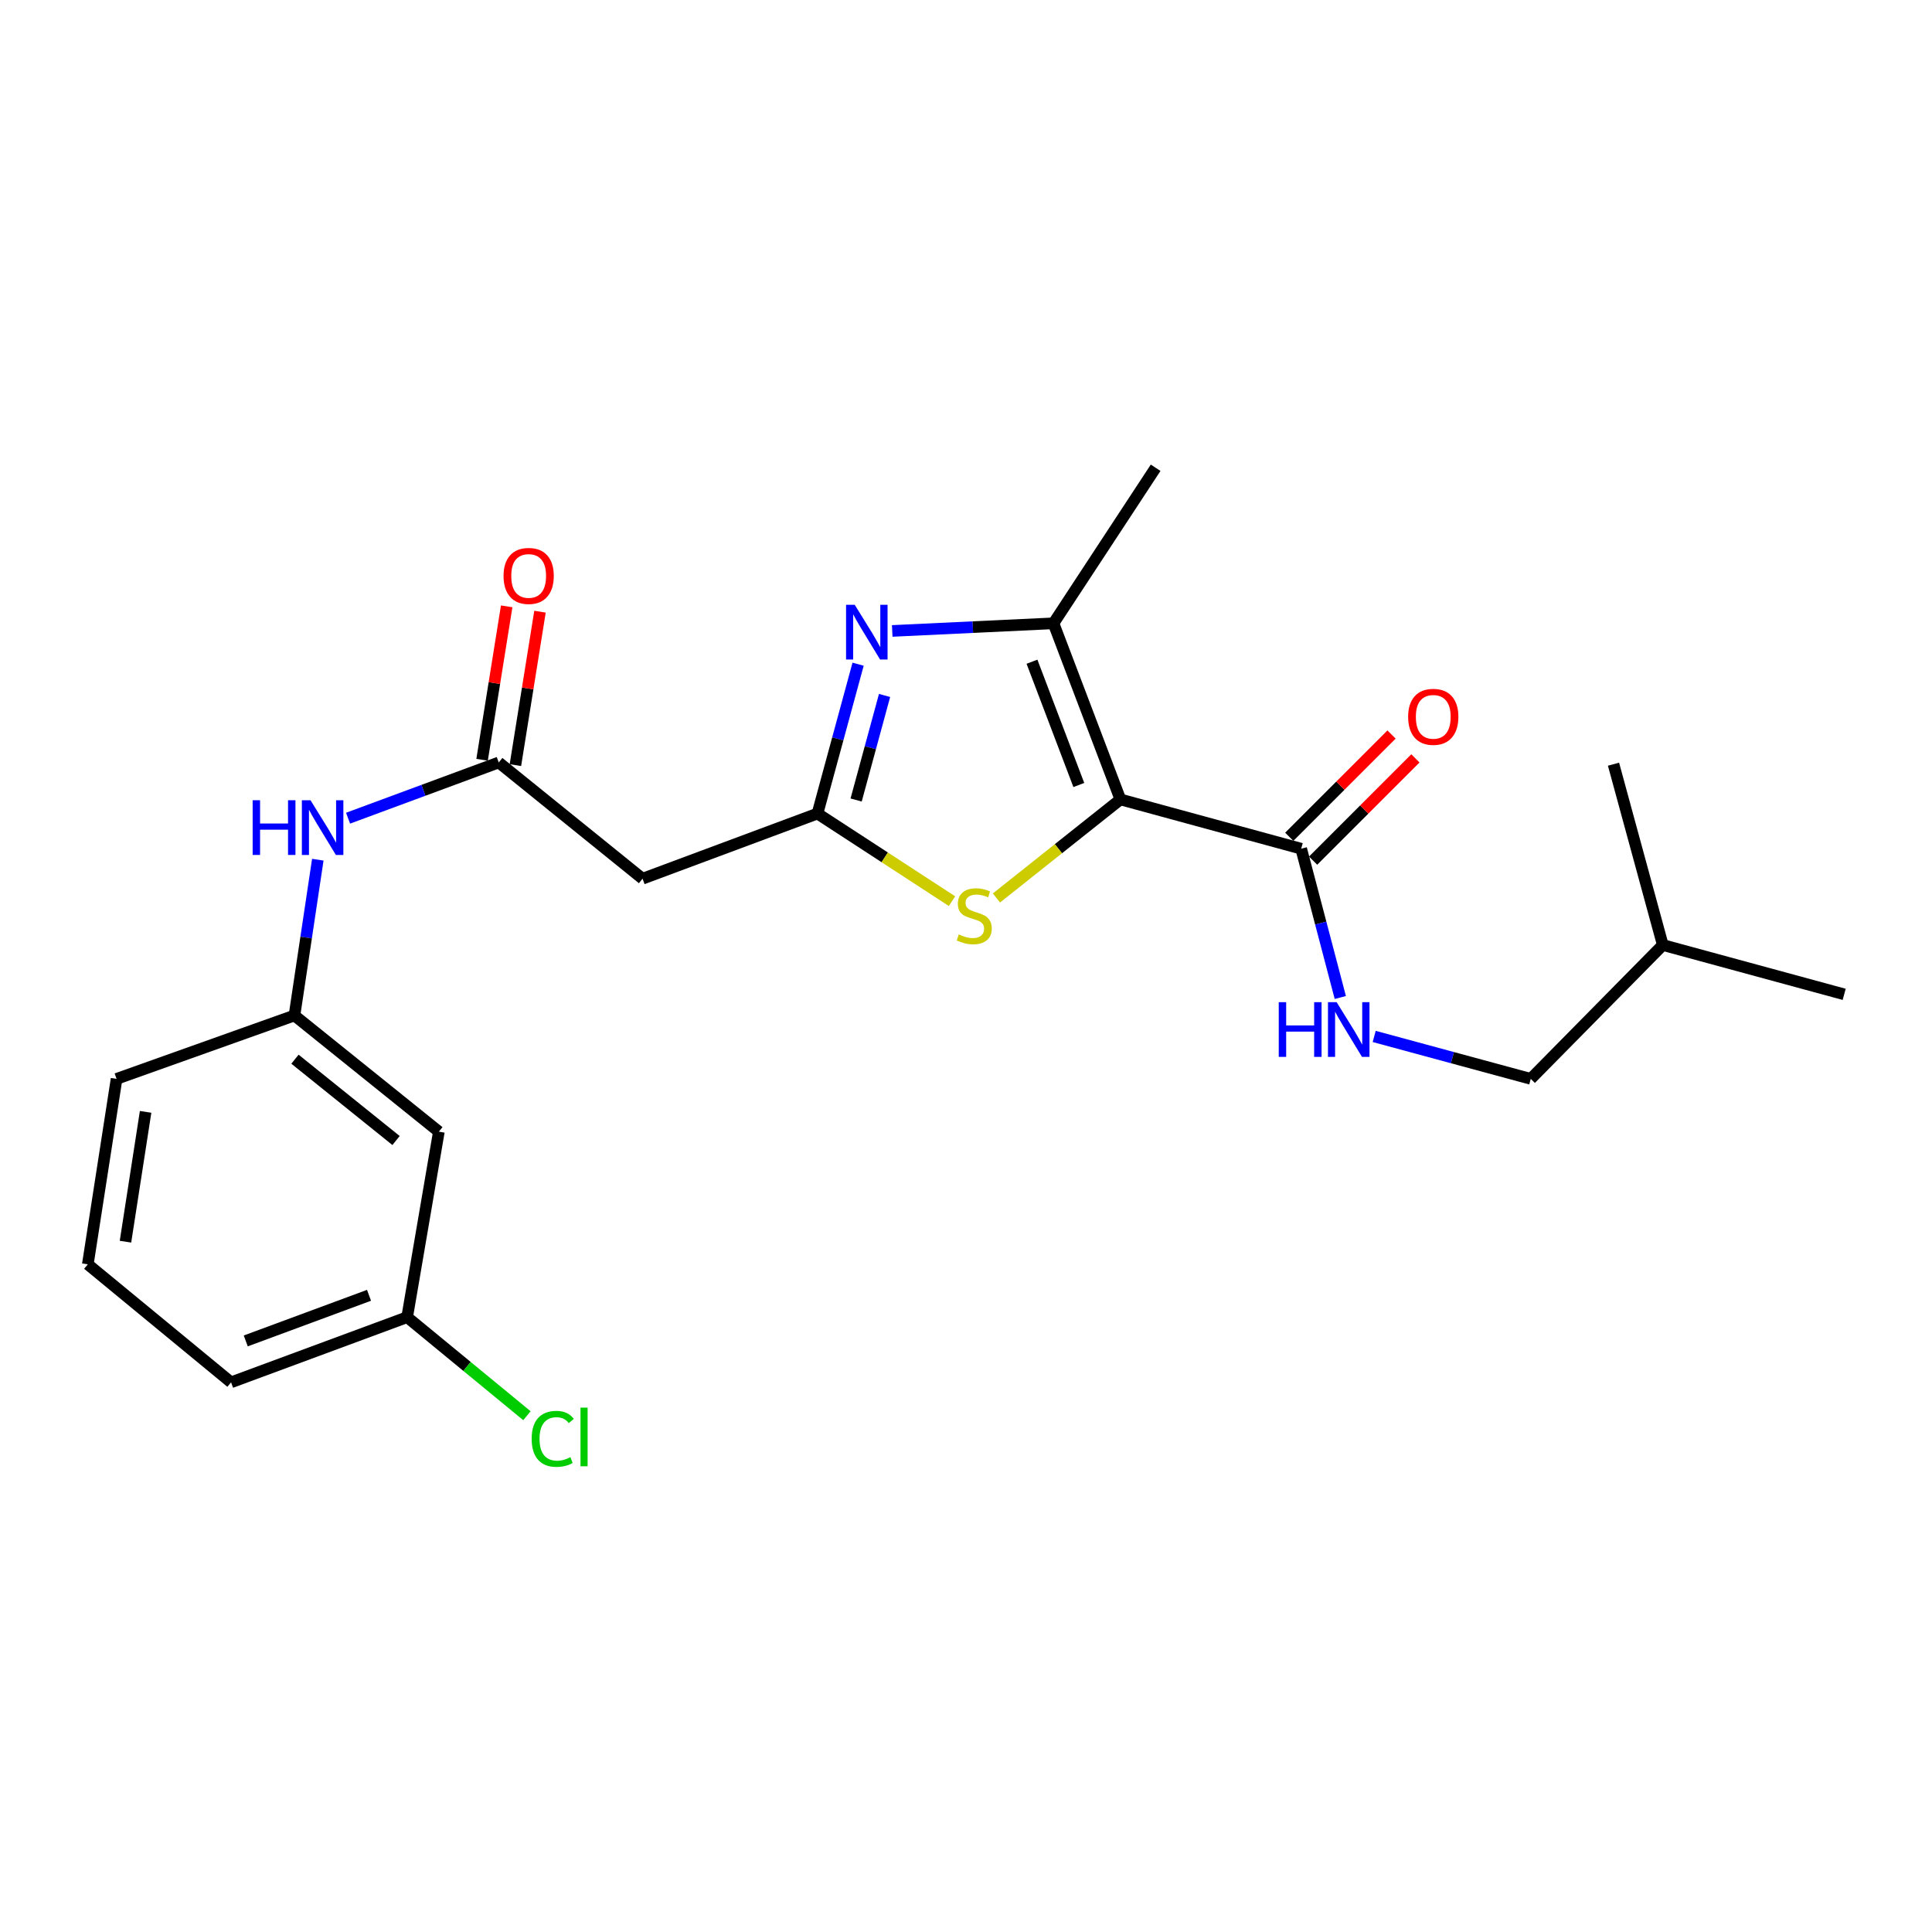 <?xml version='1.0' encoding='iso-8859-1'?>
<svg version='1.1' baseProfile='full'
              xmlns='http://www.w3.org/2000/svg'
                      xmlns:rdkit='http://www.rdkit.org/xml'
                      xmlns:xlink='http://www.w3.org/1999/xlink'
                  xml:space='preserve'
width='1000px' height='1000px' viewBox='0 0 1000 1000'>
<!-- END OF HEADER -->
<rect style='opacity:1.0;fill:#FFFFFF;stroke:none' width='1000' height='1000' x='0' y='0'> </rect>
<path class='bond-2' d='M 579.915,413.788 L 545.285,322.626' style='fill:none;fill-rule:evenodd;stroke:#000000;stroke-width:6px;stroke-linecap:butt;stroke-linejoin:miter;stroke-opacity:1' />
<path class='bond-2' d='M 558.393,406.316 L 534.152,342.503' style='fill:none;fill-rule:evenodd;stroke:#000000;stroke-width:6px;stroke-linecap:butt;stroke-linejoin:miter;stroke-opacity:1' />
<path class='bond-3' d='M 579.915,413.788 L 547.836,439.288' style='fill:none;fill-rule:evenodd;stroke:#000000;stroke-width:6px;stroke-linecap:butt;stroke-linejoin:miter;stroke-opacity:1' />
<path class='bond-3' d='M 547.836,439.288 L 515.756,464.789' style='fill:none;fill-rule:evenodd;stroke:#CCCC00;stroke-width:6px;stroke-linecap:butt;stroke-linejoin:miter;stroke-opacity:1' />
<path class='bond-4' d='M 579.915,413.788 L 673.493,439.297' style='fill:none;fill-rule:evenodd;stroke:#000000;stroke-width:6px;stroke-linecap:butt;stroke-linejoin:miter;stroke-opacity:1' />
<path class='bond-0' d='M 461.819,326.574 L 503.552,324.6' style='fill:none;fill-rule:evenodd;stroke:#0000FF;stroke-width:6px;stroke-linecap:butt;stroke-linejoin:miter;stroke-opacity:1' />
<path class='bond-0' d='M 503.552,324.6 L 545.285,322.626' style='fill:none;fill-rule:evenodd;stroke:#000000;stroke-width:6px;stroke-linecap:butt;stroke-linejoin:miter;stroke-opacity:1' />
<path class='bond-23' d='M 444.148,343.789 L 433.635,382.442' style='fill:none;fill-rule:evenodd;stroke:#0000FF;stroke-width:6px;stroke-linecap:butt;stroke-linejoin:miter;stroke-opacity:1' />
<path class='bond-23' d='M 433.635,382.442 L 423.122,421.094' style='fill:none;fill-rule:evenodd;stroke:#000000;stroke-width:6px;stroke-linecap:butt;stroke-linejoin:miter;stroke-opacity:1' />
<path class='bond-23' d='M 457.847,359.969 L 450.488,387.025' style='fill:none;fill-rule:evenodd;stroke:#0000FF;stroke-width:6px;stroke-linecap:butt;stroke-linejoin:miter;stroke-opacity:1' />
<path class='bond-23' d='M 450.488,387.025 L 443.129,414.082' style='fill:none;fill-rule:evenodd;stroke:#000000;stroke-width:6px;stroke-linecap:butt;stroke-linejoin:miter;stroke-opacity:1' />
<path class='bond-1' d='M 423.122,421.094 L 457.94,443.767' style='fill:none;fill-rule:evenodd;stroke:#000000;stroke-width:6px;stroke-linecap:butt;stroke-linejoin:miter;stroke-opacity:1' />
<path class='bond-1' d='M 457.94,443.767 L 492.759,466.439' style='fill:none;fill-rule:evenodd;stroke:#CCCC00;stroke-width:6px;stroke-linecap:butt;stroke-linejoin:miter;stroke-opacity:1' />
<path class='bond-5' d='M 423.122,421.094 L 332.581,454.813' style='fill:none;fill-rule:evenodd;stroke:#000000;stroke-width:6px;stroke-linecap:butt;stroke-linejoin:miter;stroke-opacity:1' />
<path class='bond-15' d='M 545.285,322.626 L 598.157,242.109' style='fill:none;fill-rule:evenodd;stroke:#000000;stroke-width:6px;stroke-linecap:butt;stroke-linejoin:miter;stroke-opacity:1' />
<path class='bond-7' d='M 673.493,439.297 L 683.617,477.801' style='fill:none;fill-rule:evenodd;stroke:#000000;stroke-width:6px;stroke-linecap:butt;stroke-linejoin:miter;stroke-opacity:1' />
<path class='bond-7' d='M 683.617,477.801 L 693.741,516.305' style='fill:none;fill-rule:evenodd;stroke:#0000FF;stroke-width:6px;stroke-linecap:butt;stroke-linejoin:miter;stroke-opacity:1' />
<path class='bond-9' d='M 679.667,445.473 L 706.139,419.005' style='fill:none;fill-rule:evenodd;stroke:#000000;stroke-width:6px;stroke-linecap:butt;stroke-linejoin:miter;stroke-opacity:1' />
<path class='bond-9' d='M 706.139,419.005 L 732.61,392.538' style='fill:none;fill-rule:evenodd;stroke:#FF0000;stroke-width:6px;stroke-linecap:butt;stroke-linejoin:miter;stroke-opacity:1' />
<path class='bond-9' d='M 667.318,433.122 L 693.789,406.654' style='fill:none;fill-rule:evenodd;stroke:#000000;stroke-width:6px;stroke-linecap:butt;stroke-linejoin:miter;stroke-opacity:1' />
<path class='bond-9' d='M 693.789,406.654 L 720.26,380.187' style='fill:none;fill-rule:evenodd;stroke:#FF0000;stroke-width:6px;stroke-linecap:butt;stroke-linejoin:miter;stroke-opacity:1' />
<path class='bond-6' d='M 332.581,454.813 L 258.148,394.643' style='fill:none;fill-rule:evenodd;stroke:#000000;stroke-width:6px;stroke-linecap:butt;stroke-linejoin:miter;stroke-opacity:1' />
<path class='bond-8' d='M 258.148,394.643 L 219.153,409.067' style='fill:none;fill-rule:evenodd;stroke:#000000;stroke-width:6px;stroke-linecap:butt;stroke-linejoin:miter;stroke-opacity:1' />
<path class='bond-8' d='M 219.153,409.067 L 180.157,423.49' style='fill:none;fill-rule:evenodd;stroke:#0000FF;stroke-width:6px;stroke-linecap:butt;stroke-linejoin:miter;stroke-opacity:1' />
<path class='bond-11' d='M 266.771,396.025 L 273.135,356.316' style='fill:none;fill-rule:evenodd;stroke:#000000;stroke-width:6px;stroke-linecap:butt;stroke-linejoin:miter;stroke-opacity:1' />
<path class='bond-11' d='M 273.135,356.316 L 279.5,316.607' style='fill:none;fill-rule:evenodd;stroke:#FF0000;stroke-width:6px;stroke-linecap:butt;stroke-linejoin:miter;stroke-opacity:1' />
<path class='bond-11' d='M 249.525,393.261 L 255.89,353.552' style='fill:none;fill-rule:evenodd;stroke:#000000;stroke-width:6px;stroke-linecap:butt;stroke-linejoin:miter;stroke-opacity:1' />
<path class='bond-11' d='M 255.89,353.552 L 262.254,313.843' style='fill:none;fill-rule:evenodd;stroke:#FF0000;stroke-width:6px;stroke-linecap:butt;stroke-linejoin:miter;stroke-opacity:1' />
<path class='bond-14' d='M 711.281,536.457 L 751.799,547.44' style='fill:none;fill-rule:evenodd;stroke:#0000FF;stroke-width:6px;stroke-linecap:butt;stroke-linejoin:miter;stroke-opacity:1' />
<path class='bond-14' d='M 751.799,547.44 L 792.318,558.423' style='fill:none;fill-rule:evenodd;stroke:#000000;stroke-width:6px;stroke-linecap:butt;stroke-linejoin:miter;stroke-opacity:1' />
<path class='bond-10' d='M 164.496,444.98 L 158.454,485.293' style='fill:none;fill-rule:evenodd;stroke:#0000FF;stroke-width:6px;stroke-linecap:butt;stroke-linejoin:miter;stroke-opacity:1' />
<path class='bond-10' d='M 158.454,485.293 L 152.413,525.607' style='fill:none;fill-rule:evenodd;stroke:#000000;stroke-width:6px;stroke-linecap:butt;stroke-linejoin:miter;stroke-opacity:1' />
<path class='bond-12' d='M 152.413,525.607 L 227.156,585.747' style='fill:none;fill-rule:evenodd;stroke:#000000;stroke-width:6px;stroke-linecap:butt;stroke-linejoin:miter;stroke-opacity:1' />
<path class='bond-12' d='M 152.675,548.236 L 204.996,590.334' style='fill:none;fill-rule:evenodd;stroke:#000000;stroke-width:6px;stroke-linecap:butt;stroke-linejoin:miter;stroke-opacity:1' />
<path class='bond-18' d='M 152.413,525.607 L 60.339,558.423' style='fill:none;fill-rule:evenodd;stroke:#000000;stroke-width:6px;stroke-linecap:butt;stroke-linejoin:miter;stroke-opacity:1' />
<path class='bond-13' d='M 227.156,585.747 L 210.739,681.77' style='fill:none;fill-rule:evenodd;stroke:#000000;stroke-width:6px;stroke-linecap:butt;stroke-linejoin:miter;stroke-opacity:1' />
<path class='bond-16' d='M 210.739,681.77 L 241.741,707.272' style='fill:none;fill-rule:evenodd;stroke:#000000;stroke-width:6px;stroke-linecap:butt;stroke-linejoin:miter;stroke-opacity:1' />
<path class='bond-16' d='M 241.741,707.272 L 272.743,732.774' style='fill:none;fill-rule:evenodd;stroke:#00CC00;stroke-width:6px;stroke-linecap:butt;stroke-linejoin:miter;stroke-opacity:1' />
<path class='bond-24' d='M 210.739,681.77 L 119.597,715.498' style='fill:none;fill-rule:evenodd;stroke:#000000;stroke-width:6px;stroke-linecap:butt;stroke-linejoin:miter;stroke-opacity:1' />
<path class='bond-24' d='M 191.006,670.449 L 127.206,694.059' style='fill:none;fill-rule:evenodd;stroke:#000000;stroke-width:6px;stroke-linecap:butt;stroke-linejoin:miter;stroke-opacity:1' />
<path class='bond-19' d='M 792.318,558.423 L 860.657,489.133' style='fill:none;fill-rule:evenodd;stroke:#000000;stroke-width:6px;stroke-linecap:butt;stroke-linejoin:miter;stroke-opacity:1' />
<path class='bond-17' d='M 45.455,654.417 L 60.339,558.423' style='fill:none;fill-rule:evenodd;stroke:#000000;stroke-width:6px;stroke-linecap:butt;stroke-linejoin:miter;stroke-opacity:1' />
<path class='bond-17' d='M 64.947,642.694 L 75.366,575.498' style='fill:none;fill-rule:evenodd;stroke:#000000;stroke-width:6px;stroke-linecap:butt;stroke-linejoin:miter;stroke-opacity:1' />
<path class='bond-20' d='M 45.455,654.417 L 119.597,715.498' style='fill:none;fill-rule:evenodd;stroke:#000000;stroke-width:6px;stroke-linecap:butt;stroke-linejoin:miter;stroke-opacity:1' />
<path class='bond-21' d='M 860.657,489.133 L 954.545,514.671' style='fill:none;fill-rule:evenodd;stroke:#000000;stroke-width:6px;stroke-linecap:butt;stroke-linejoin:miter;stroke-opacity:1' />
<path class='bond-22' d='M 860.657,489.133 L 835.148,395.546' style='fill:none;fill-rule:evenodd;stroke:#000000;stroke-width:6px;stroke-linecap:butt;stroke-linejoin:miter;stroke-opacity:1' />
<path  class='atom-1' d='M 442.4 313.036
L 451.68 328.036
Q 452.6 329.516, 454.08 332.196
Q 455.56 334.876, 455.64 335.036
L 455.64 313.036
L 459.4 313.036
L 459.4 341.356
L 455.52 341.356
L 445.56 324.956
Q 444.4 323.036, 443.16 320.836
Q 441.96 318.636, 441.6 317.956
L 441.6 341.356
L 437.92 341.356
L 437.92 313.036
L 442.4 313.036
' fill='#0000FF'/>
<path  class='atom-4' d='M 496.26 483.648
Q 496.58 483.768, 497.9 484.328
Q 499.22 484.888, 500.66 485.248
Q 502.14 485.568, 503.58 485.568
Q 506.26 485.568, 507.82 484.288
Q 509.38 482.968, 509.38 480.688
Q 509.38 479.128, 508.58 478.168
Q 507.82 477.208, 506.62 476.688
Q 505.42 476.168, 503.42 475.568
Q 500.9 474.808, 499.38 474.088
Q 497.9 473.368, 496.82 471.848
Q 495.78 470.328, 495.78 467.768
Q 495.78 464.208, 498.18 462.008
Q 500.62 459.808, 505.42 459.808
Q 508.7 459.808, 512.42 461.368
L 511.5 464.448
Q 508.1 463.048, 505.54 463.048
Q 502.78 463.048, 501.26 464.208
Q 499.74 465.328, 499.78 467.288
Q 499.78 468.808, 500.54 469.728
Q 501.34 470.648, 502.46 471.168
Q 503.62 471.688, 505.54 472.288
Q 508.1 473.088, 509.62 473.888
Q 511.14 474.688, 512.22 476.328
Q 513.34 477.928, 513.34 480.688
Q 513.34 484.608, 510.7 486.728
Q 508.1 488.808, 503.74 488.808
Q 501.22 488.808, 499.3 488.248
Q 497.42 487.728, 495.18 486.808
L 496.26 483.648
' fill='#CCCC00'/>
<path  class='atom-8' d='M 661.88 518.724
L 665.72 518.724
L 665.72 530.764
L 680.2 530.764
L 680.2 518.724
L 684.04 518.724
L 684.04 547.044
L 680.2 547.044
L 680.2 533.964
L 665.72 533.964
L 665.72 547.044
L 661.88 547.044
L 661.88 518.724
' fill='#0000FF'/>
<path  class='atom-8' d='M 691.84 518.724
L 701.12 533.724
Q 702.04 535.204, 703.52 537.884
Q 705 540.564, 705.08 540.724
L 705.08 518.724
L 708.84 518.724
L 708.84 547.044
L 704.96 547.044
L 695 530.644
Q 693.84 528.724, 692.6 526.524
Q 691.4 524.324, 691.04 523.644
L 691.04 547.044
L 687.36 547.044
L 687.36 518.724
L 691.84 518.724
' fill='#0000FF'/>
<path  class='atom-9' d='M 130.767 414.202
L 134.607 414.202
L 134.607 426.242
L 149.087 426.242
L 149.087 414.202
L 152.927 414.202
L 152.927 442.522
L 149.087 442.522
L 149.087 429.442
L 134.607 429.442
L 134.607 442.522
L 130.767 442.522
L 130.767 414.202
' fill='#0000FF'/>
<path  class='atom-9' d='M 160.727 414.202
L 170.007 429.202
Q 170.927 430.682, 172.407 433.362
Q 173.887 436.042, 173.967 436.202
L 173.967 414.202
L 177.727 414.202
L 177.727 442.522
L 173.847 442.522
L 163.887 426.122
Q 162.727 424.202, 161.487 422.002
Q 160.287 419.802, 159.927 419.122
L 159.927 442.522
L 156.247 442.522
L 156.247 414.202
L 160.727 414.202
' fill='#0000FF'/>
<path  class='atom-10' d='M 728.852 371.028
Q 728.852 364.228, 732.212 360.428
Q 735.572 356.628, 741.852 356.628
Q 748.132 356.628, 751.492 360.428
Q 754.852 364.228, 754.852 371.028
Q 754.852 377.908, 751.452 381.828
Q 748.052 385.708, 741.852 385.708
Q 735.612 385.708, 732.212 381.828
Q 728.852 377.948, 728.852 371.028
M 741.852 382.508
Q 746.172 382.508, 748.492 379.628
Q 750.852 376.708, 750.852 371.028
Q 750.852 365.468, 748.492 362.668
Q 746.172 359.828, 741.852 359.828
Q 737.532 359.828, 735.172 362.628
Q 732.852 365.428, 732.852 371.028
Q 732.852 376.748, 735.172 379.628
Q 737.532 382.508, 741.852 382.508
' fill='#FF0000'/>
<path  class='atom-12' d='M 260.635 298.099
Q 260.635 291.299, 263.995 287.499
Q 267.355 283.699, 273.635 283.699
Q 279.915 283.699, 283.275 287.499
Q 286.635 291.299, 286.635 298.099
Q 286.635 304.979, 283.235 308.899
Q 279.835 312.779, 273.635 312.779
Q 267.395 312.779, 263.995 308.899
Q 260.635 305.019, 260.635 298.099
M 273.635 309.579
Q 277.955 309.579, 280.275 306.699
Q 282.635 303.779, 282.635 298.099
Q 282.635 292.539, 280.275 289.739
Q 277.955 286.899, 273.635 286.899
Q 269.315 286.899, 266.955 289.699
Q 264.635 292.499, 264.635 298.099
Q 264.635 303.819, 266.955 306.699
Q 269.315 309.579, 273.635 309.579
' fill='#FF0000'/>
<path  class='atom-17' d='M 275.183 744.744
Q 275.183 737.704, 278.463 734.024
Q 281.783 730.304, 288.063 730.304
Q 293.903 730.304, 297.023 734.424
L 294.383 736.584
Q 292.103 733.584, 288.063 733.584
Q 283.783 733.584, 281.503 736.464
Q 279.263 739.304, 279.263 744.744
Q 279.263 750.344, 281.583 753.224
Q 283.943 756.104, 288.503 756.104
Q 291.623 756.104, 295.263 754.224
L 296.383 757.224
Q 294.903 758.184, 292.663 758.744
Q 290.423 759.304, 287.943 759.304
Q 281.783 759.304, 278.463 755.544
Q 275.183 751.784, 275.183 744.744
' fill='#00CC00'/>
<path  class='atom-17' d='M 300.463 728.584
L 304.143 728.584
L 304.143 758.944
L 300.463 758.944
L 300.463 728.584
' fill='#00CC00'/>
</svg>
